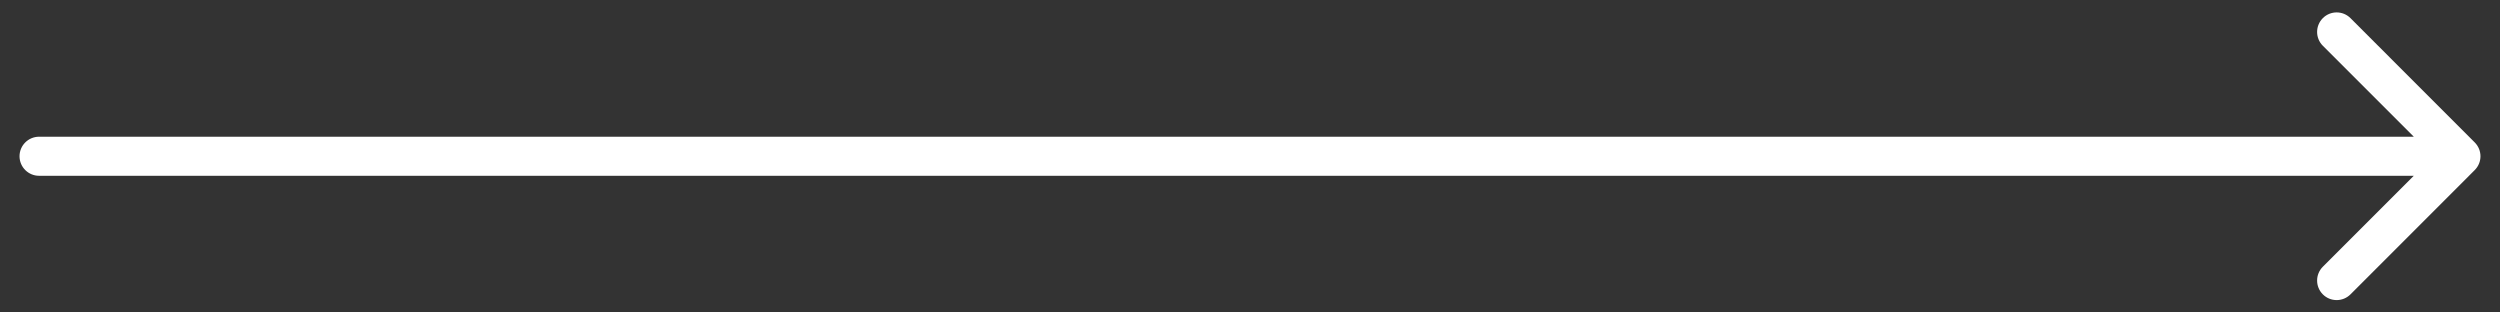 <?xml version="1.0" encoding="UTF-8"?> <svg xmlns="http://www.w3.org/2000/svg" width="64" height="8" viewBox="0 0 64 8" fill="none"><rect x="0" y="0" width="64" height="8" fill="#333333" stroke="none"/> <path d="M1 3.5C0.724 3.5 0.5 3.724 0.5 4C0.5 4.276 0.724 4.5 1 4.5V3.5ZM63.353 4.354C63.549 4.158 63.549 3.842 63.353 3.646L60.172 0.464C59.976 0.269 59.66 0.269 59.465 0.464C59.269 0.66 59.269 0.976 59.465 1.172L62.293 4L59.465 6.828C59.269 7.024 59.269 7.34 59.465 7.536C59.66 7.731 59.976 7.731 60.172 7.536L63.353 4.354ZM1 4.5H63V3.5H1V4.5Z" fill="white"></path> </svg> 